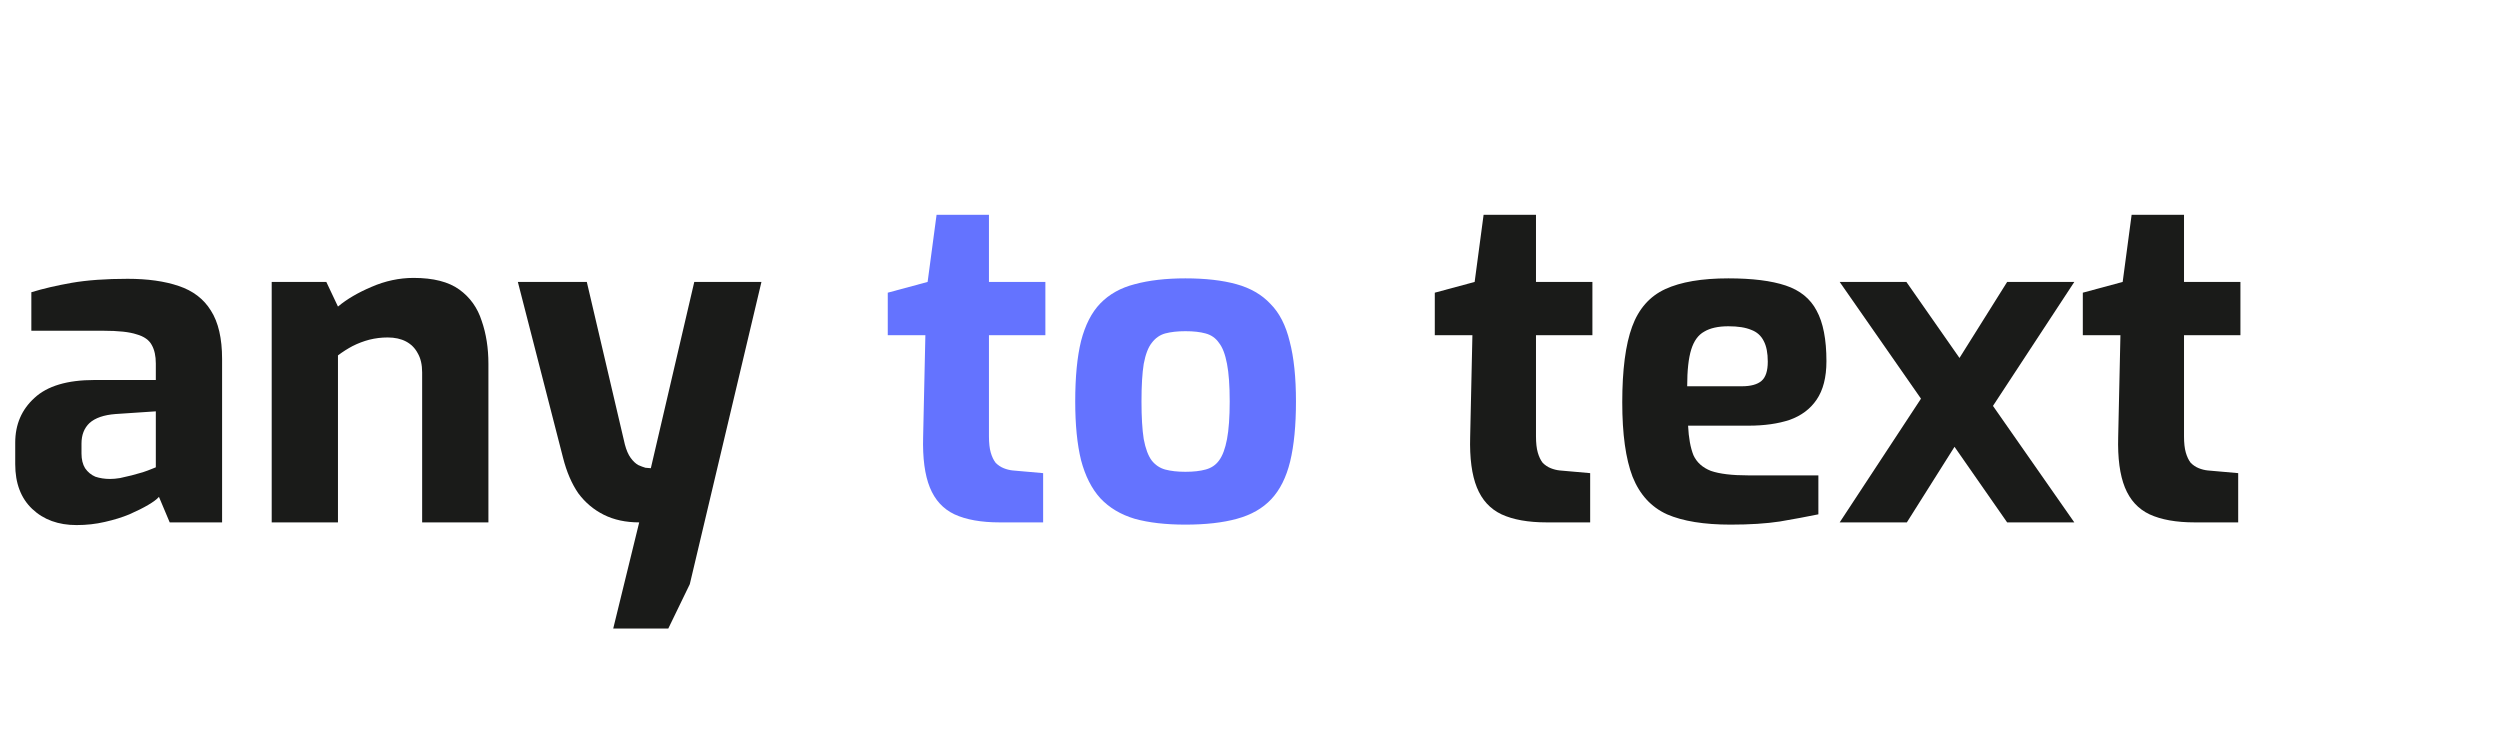 <?xml version="1.0" encoding="UTF-8"?> <svg xmlns="http://www.w3.org/2000/svg" width="134" height="40" viewBox="0 0 134 40" fill="none"><path d="M4.104 28.144C3.128 28.144 2.336 27.856 1.728 27.28C1.12 26.704 0.816 25.904 0.816 24.88V23.728C0.816 22.752 1.16 21.952 1.848 21.328C2.536 20.688 3.608 20.368 5.064 20.368H8.352V19.48C8.352 19.08 8.28 18.752 8.136 18.496C7.992 18.224 7.72 18.032 7.32 17.92C6.936 17.792 6.344 17.728 5.544 17.728H1.68V15.664C2.304 15.472 3.024 15.304 3.84 15.16C4.672 15.016 5.672 14.944 6.84 14.944C7.912 14.944 8.824 15.072 9.576 15.328C10.344 15.584 10.92 16.024 11.304 16.648C11.704 17.272 11.904 18.136 11.904 19.24V28H9.096L8.52 26.632C8.408 26.76 8.216 26.904 7.944 27.064C7.672 27.224 7.336 27.392 6.936 27.568C6.552 27.728 6.112 27.864 5.616 27.976C5.136 28.088 4.632 28.144 4.104 28.144ZM5.904 25.672C6.064 25.672 6.24 25.656 6.432 25.624C6.64 25.576 6.848 25.528 7.056 25.48C7.28 25.416 7.48 25.36 7.656 25.312C7.848 25.248 8 25.192 8.112 25.144C8.24 25.096 8.32 25.064 8.352 25.048V22.048L6.192 22.192C5.568 22.24 5.104 22.4 4.8 22.672C4.512 22.944 4.368 23.312 4.368 23.776V24.304C4.368 24.624 4.432 24.888 4.56 25.096C4.704 25.304 4.888 25.456 5.112 25.552C5.352 25.632 5.616 25.672 5.904 25.672Z" fill="#1A1B19"></path><path d="M14.563 28V15.112H17.491L18.115 16.432C18.595 16.032 19.195 15.68 19.915 15.376C20.651 15.056 21.403 14.896 22.171 14.896C23.227 14.896 24.043 15.104 24.619 15.52C25.195 15.936 25.595 16.496 25.819 17.2C26.059 17.888 26.179 18.656 26.179 19.504V28H22.627V19.96C22.627 19.544 22.547 19.2 22.387 18.928C22.243 18.656 22.035 18.448 21.763 18.304C21.491 18.16 21.163 18.088 20.779 18.088C20.443 18.088 20.115 18.128 19.795 18.208C19.491 18.288 19.195 18.4 18.907 18.544C18.635 18.688 18.371 18.856 18.115 19.048V28H14.563Z" fill="#1A1B19"></path><path d="M32.869 33.688L34.261 28C33.541 28 32.909 27.864 32.365 27.592C31.821 27.32 31.365 26.936 30.997 26.44C30.645 25.928 30.373 25.296 30.181 24.544L27.757 15.112H31.453L33.493 23.824C33.573 24.128 33.677 24.368 33.805 24.544C33.933 24.72 34.069 24.848 34.213 24.928C34.357 24.992 34.485 25.04 34.597 25.072C34.725 25.088 34.821 25.096 34.885 25.096L37.213 15.112H40.813L36.973 31.312L35.821 33.688H32.869Z" fill="#1A1B19"></path><path d="M82.905 28C81.913 28 81.105 27.856 80.481 27.568C79.873 27.28 79.433 26.8 79.161 26.128C78.889 25.456 78.769 24.552 78.801 23.416L78.921 17.968H76.905V15.688L79.041 15.112L79.521 11.512H82.329V15.112H85.353V17.968H82.329V23.392C82.329 23.744 82.361 24.032 82.425 24.256C82.489 24.48 82.577 24.664 82.689 24.808C82.817 24.936 82.961 25.032 83.121 25.096C83.281 25.16 83.441 25.2 83.601 25.216L85.233 25.36V28H82.905Z" fill="#1A1B19"></path><path d="M92.761 28.12C91.337 28.12 90.201 27.936 89.353 27.568C88.505 27.184 87.889 26.512 87.505 25.552C87.137 24.592 86.953 23.264 86.953 21.568C86.953 19.824 87.129 18.472 87.481 17.512C87.833 16.552 88.425 15.88 89.257 15.496C90.089 15.112 91.217 14.92 92.641 14.92C93.921 14.92 94.945 15.048 95.713 15.304C96.481 15.56 97.033 16.008 97.369 16.648C97.721 17.288 97.897 18.192 97.897 19.36C97.897 20.224 97.721 20.912 97.369 21.424C97.033 21.92 96.553 22.28 95.929 22.504C95.305 22.712 94.569 22.816 93.721 22.816H90.481C90.513 23.472 90.609 24 90.769 24.4C90.945 24.784 91.257 25.064 91.705 25.24C92.169 25.4 92.833 25.48 93.697 25.48H97.465V27.568C96.841 27.696 96.153 27.824 95.401 27.952C94.665 28.064 93.785 28.12 92.761 28.12ZM90.433 20.704H93.361C93.841 20.704 94.193 20.608 94.417 20.416C94.641 20.224 94.753 19.88 94.753 19.384C94.753 18.92 94.681 18.552 94.537 18.28C94.393 17.992 94.169 17.792 93.865 17.68C93.561 17.552 93.153 17.488 92.641 17.488C92.097 17.488 91.665 17.584 91.345 17.776C91.025 17.952 90.793 18.272 90.649 18.736C90.505 19.2 90.433 19.856 90.433 20.704Z" fill="#1A1B19"></path><path d="M107.583 28L98.607 15.112H102.183L111.183 28H107.583ZM98.607 28L103.575 20.44L104.871 23.776L102.207 28H98.607ZM106.191 22.72L104.679 19.744L107.583 15.112H111.183L106.191 22.72Z" fill="#1A1B19"></path><path d="M117.639 28C116.647 28 115.839 27.856 115.215 27.568C114.607 27.28 114.167 26.8 113.895 26.128C113.623 25.456 113.503 24.552 113.535 23.416L113.655 17.968H111.639V15.688L113.775 15.112L114.255 11.512H117.063V15.112H120.087V17.968H117.063V23.392C117.063 23.744 117.095 24.032 117.159 24.256C117.223 24.48 117.311 24.664 117.423 24.808C117.551 24.936 117.695 25.032 117.855 25.096C118.015 25.16 118.175 25.2 118.335 25.216L119.967 25.36V28H117.639Z" fill="#1A1B19"></path><path d="M53.584 28C52.592 28 51.784 27.856 51.16 27.568C50.552 27.28 50.112 26.8 49.84 26.128C49.568 25.456 49.448 24.552 49.48 23.416L49.6 17.968H47.584V15.688L49.72 15.112L50.2 11.512H53.008V15.112H56.032V17.968H53.008V23.392C53.008 23.744 53.04 24.032 53.104 24.256C53.168 24.48 53.256 24.664 53.368 24.808C53.496 24.936 53.64 25.032 53.8 25.096C53.96 25.16 54.12 25.2 54.28 25.216L55.912 25.36V28H53.584Z" fill="#6473FF"></path><path d="M63.536 28.12C62.48 28.12 61.576 28.016 60.824 27.808C60.072 27.584 59.456 27.216 58.976 26.704C58.512 26.192 58.168 25.512 57.944 24.664C57.736 23.816 57.632 22.768 57.632 21.52C57.632 20.208 57.736 19.128 57.944 18.28C58.168 17.416 58.512 16.744 58.976 16.264C59.456 15.768 60.072 15.424 60.824 15.232C61.592 15.024 62.496 14.92 63.536 14.92C64.608 14.92 65.52 15.024 66.272 15.232C67.024 15.44 67.632 15.792 68.096 16.288C68.576 16.768 68.92 17.44 69.128 18.304C69.352 19.152 69.464 20.224 69.464 21.52C69.464 22.8 69.36 23.872 69.152 24.736C68.944 25.584 68.608 26.256 68.144 26.752C67.68 27.248 67.064 27.6 66.296 27.808C65.544 28.016 64.624 28.12 63.536 28.12ZM63.536 25.288C63.968 25.288 64.328 25.248 64.616 25.168C64.92 25.088 65.16 24.928 65.336 24.688C65.528 24.432 65.672 24.048 65.768 23.536C65.864 23.024 65.912 22.352 65.912 21.52C65.912 20.672 65.864 20 65.768 19.504C65.672 18.992 65.528 18.616 65.336 18.376C65.16 18.12 64.92 17.952 64.616 17.872C64.328 17.792 63.968 17.752 63.536 17.752C63.12 17.752 62.76 17.792 62.456 17.872C62.168 17.952 61.928 18.12 61.736 18.376C61.544 18.616 61.4 18.992 61.304 19.504C61.224 20 61.184 20.672 61.184 21.52C61.184 22.352 61.224 23.024 61.304 23.536C61.4 24.048 61.544 24.432 61.736 24.688C61.928 24.928 62.168 25.088 62.456 25.168C62.76 25.248 63.12 25.288 63.536 25.288Z" fill="#6473FF"></path></svg> 